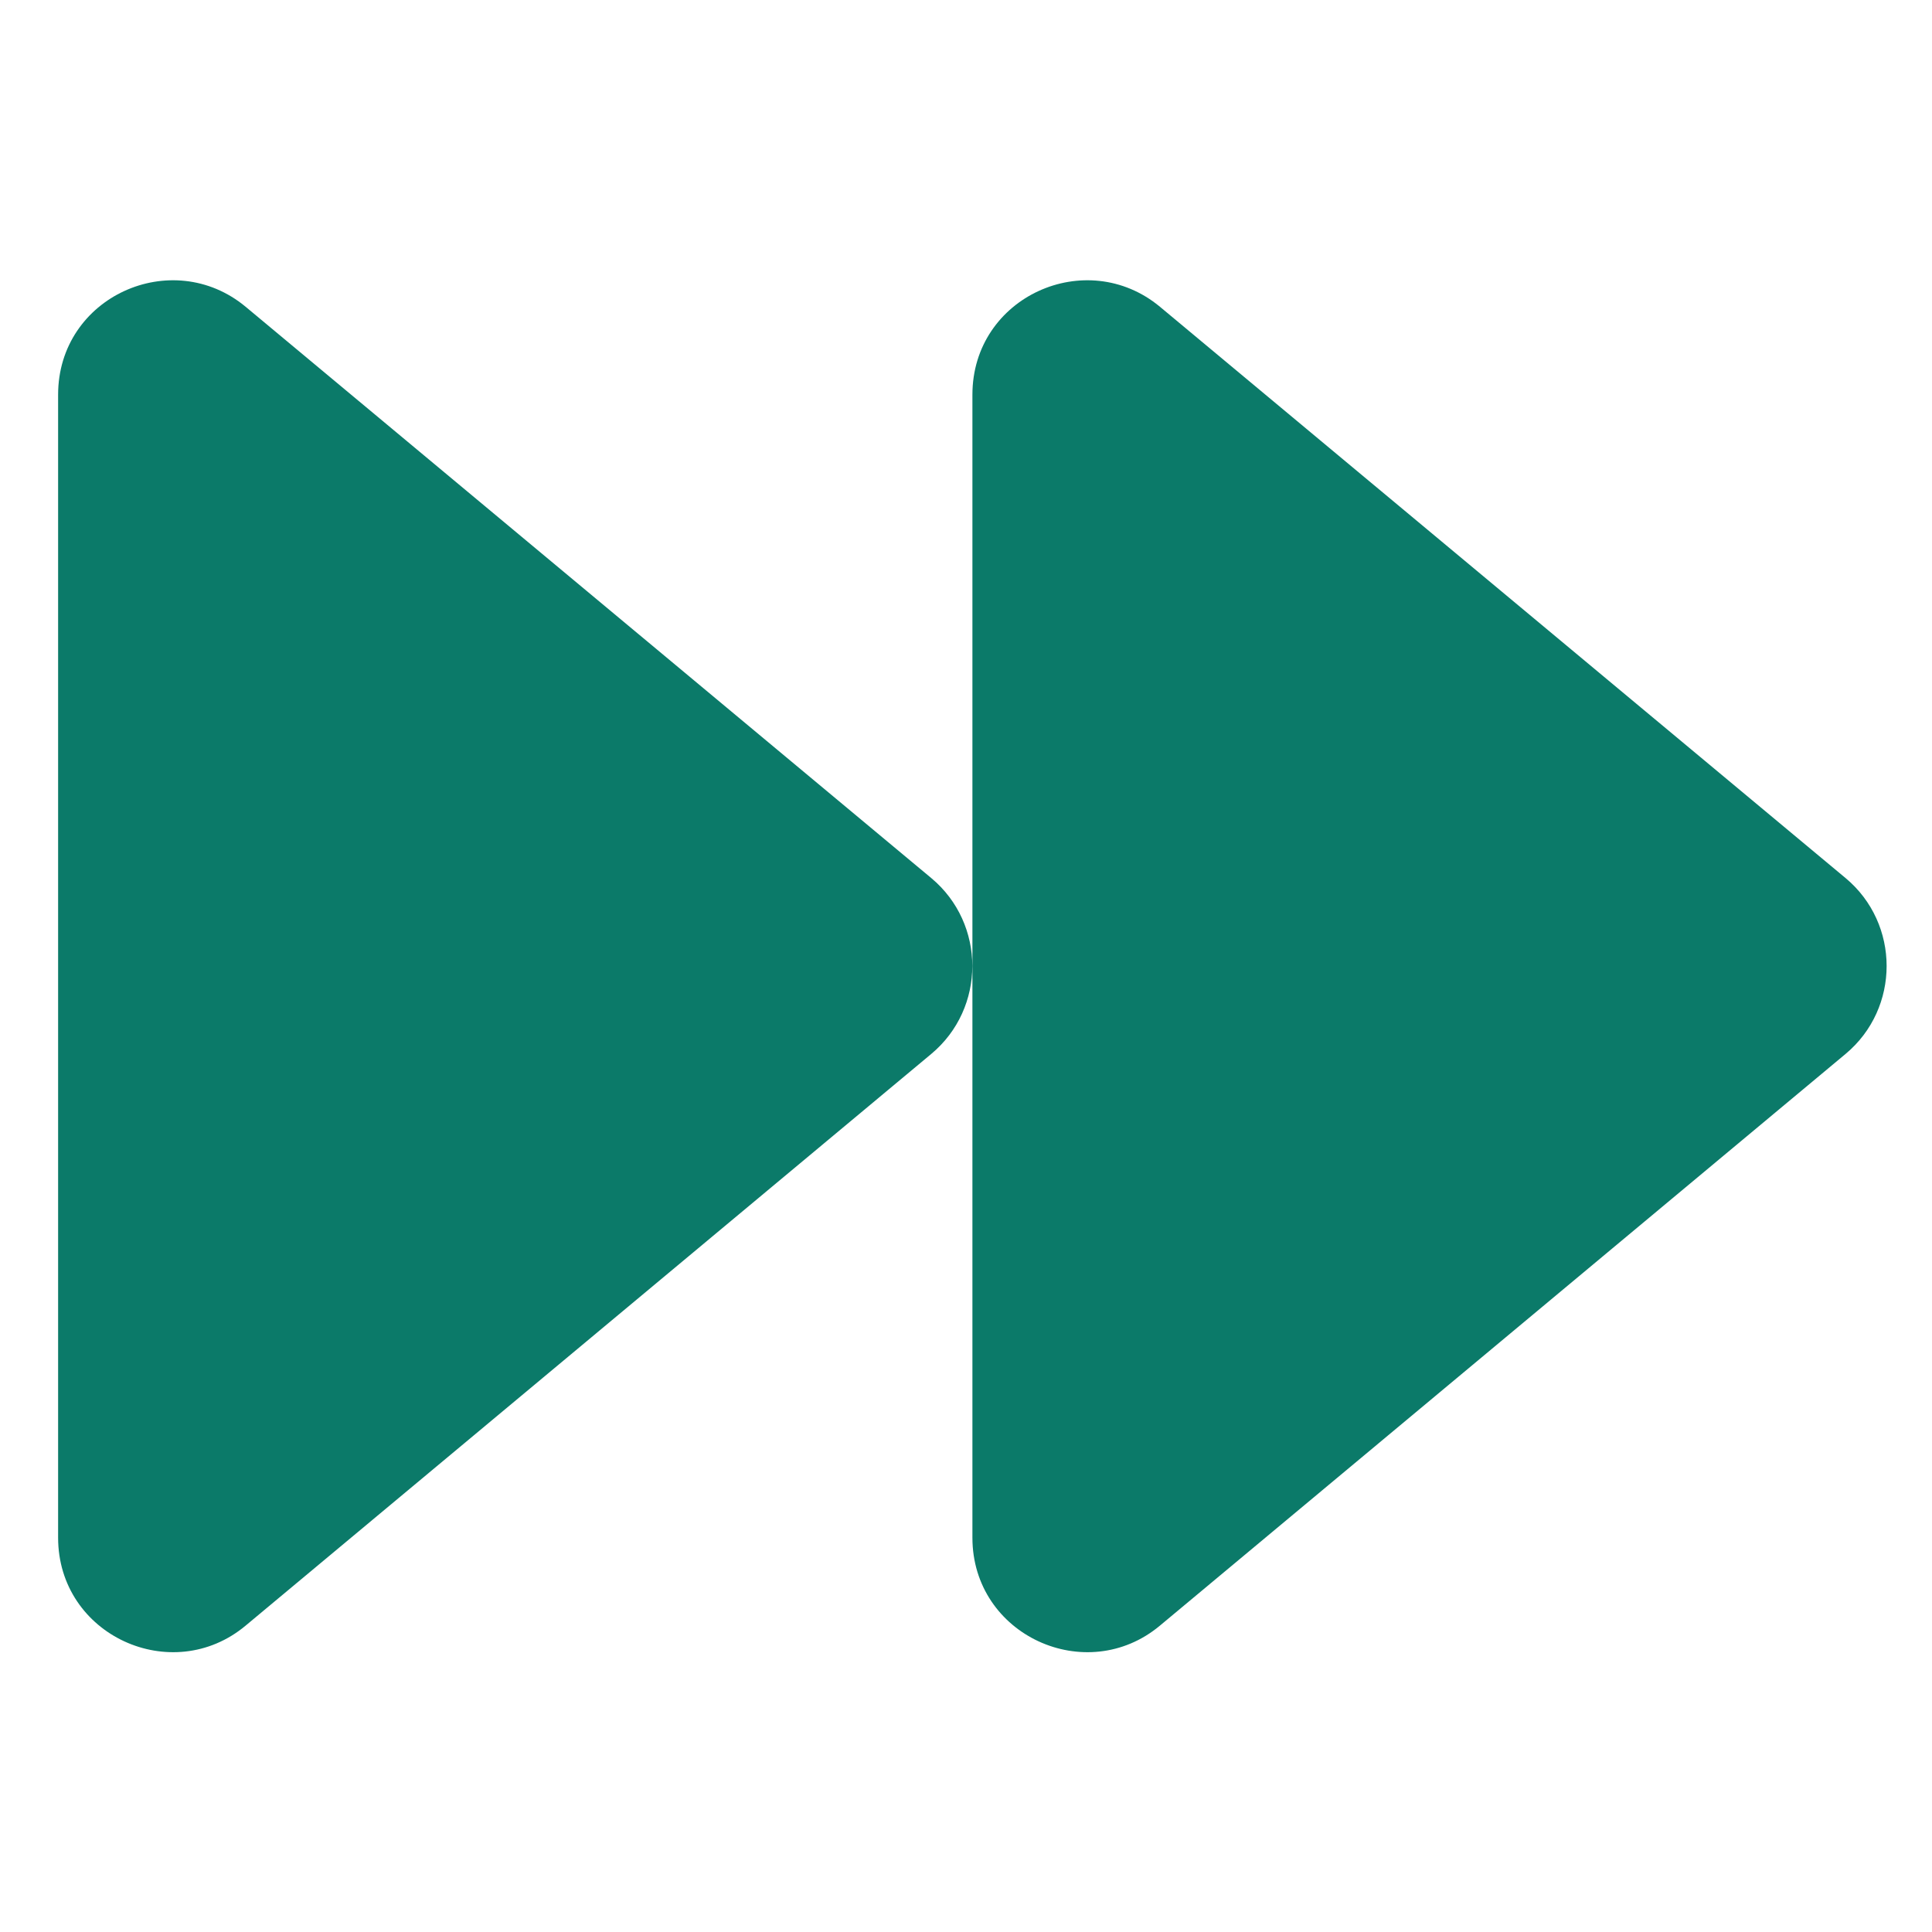 <?xml version="1.0" encoding="utf-8"?>
<!-- Generator: Adobe Illustrator 25.0.0, SVG Export Plug-In . SVG Version: 6.00 Build 0)  -->
<svg version="1.1" id="Layer_1" xmlns="http://www.w3.org/2000/svg" xmlns:xlink="http://www.w3.org/1999/xlink" x="0px" y="0px"
	 viewBox="0 0 512 512" style="enable-background:new 0 0 512 512;" xml:space="preserve">
<style type="text/css">
	.st0{fill:#0B7A69;}
</style>
<path class="st0" d="M246.8,232.7L65.1,81.3c-19.5-16.2-49.7-2.7-49.7,23.3v302.9c0,25.9,30.2,39.6,49.7,23.3l181.7-151.5
	C261.3,267.2,261.3,244.8,246.8,232.7 M489.1,232.7L307.4,81.3c-19.5-16.2-49.7-2.7-49.7,23.3v302.9c0,25.9,30.2,39.6,49.7,23.3
	l181.7-151.5C503.6,267.2,503.6,244.8,489.1,232.7"/>
</svg>
